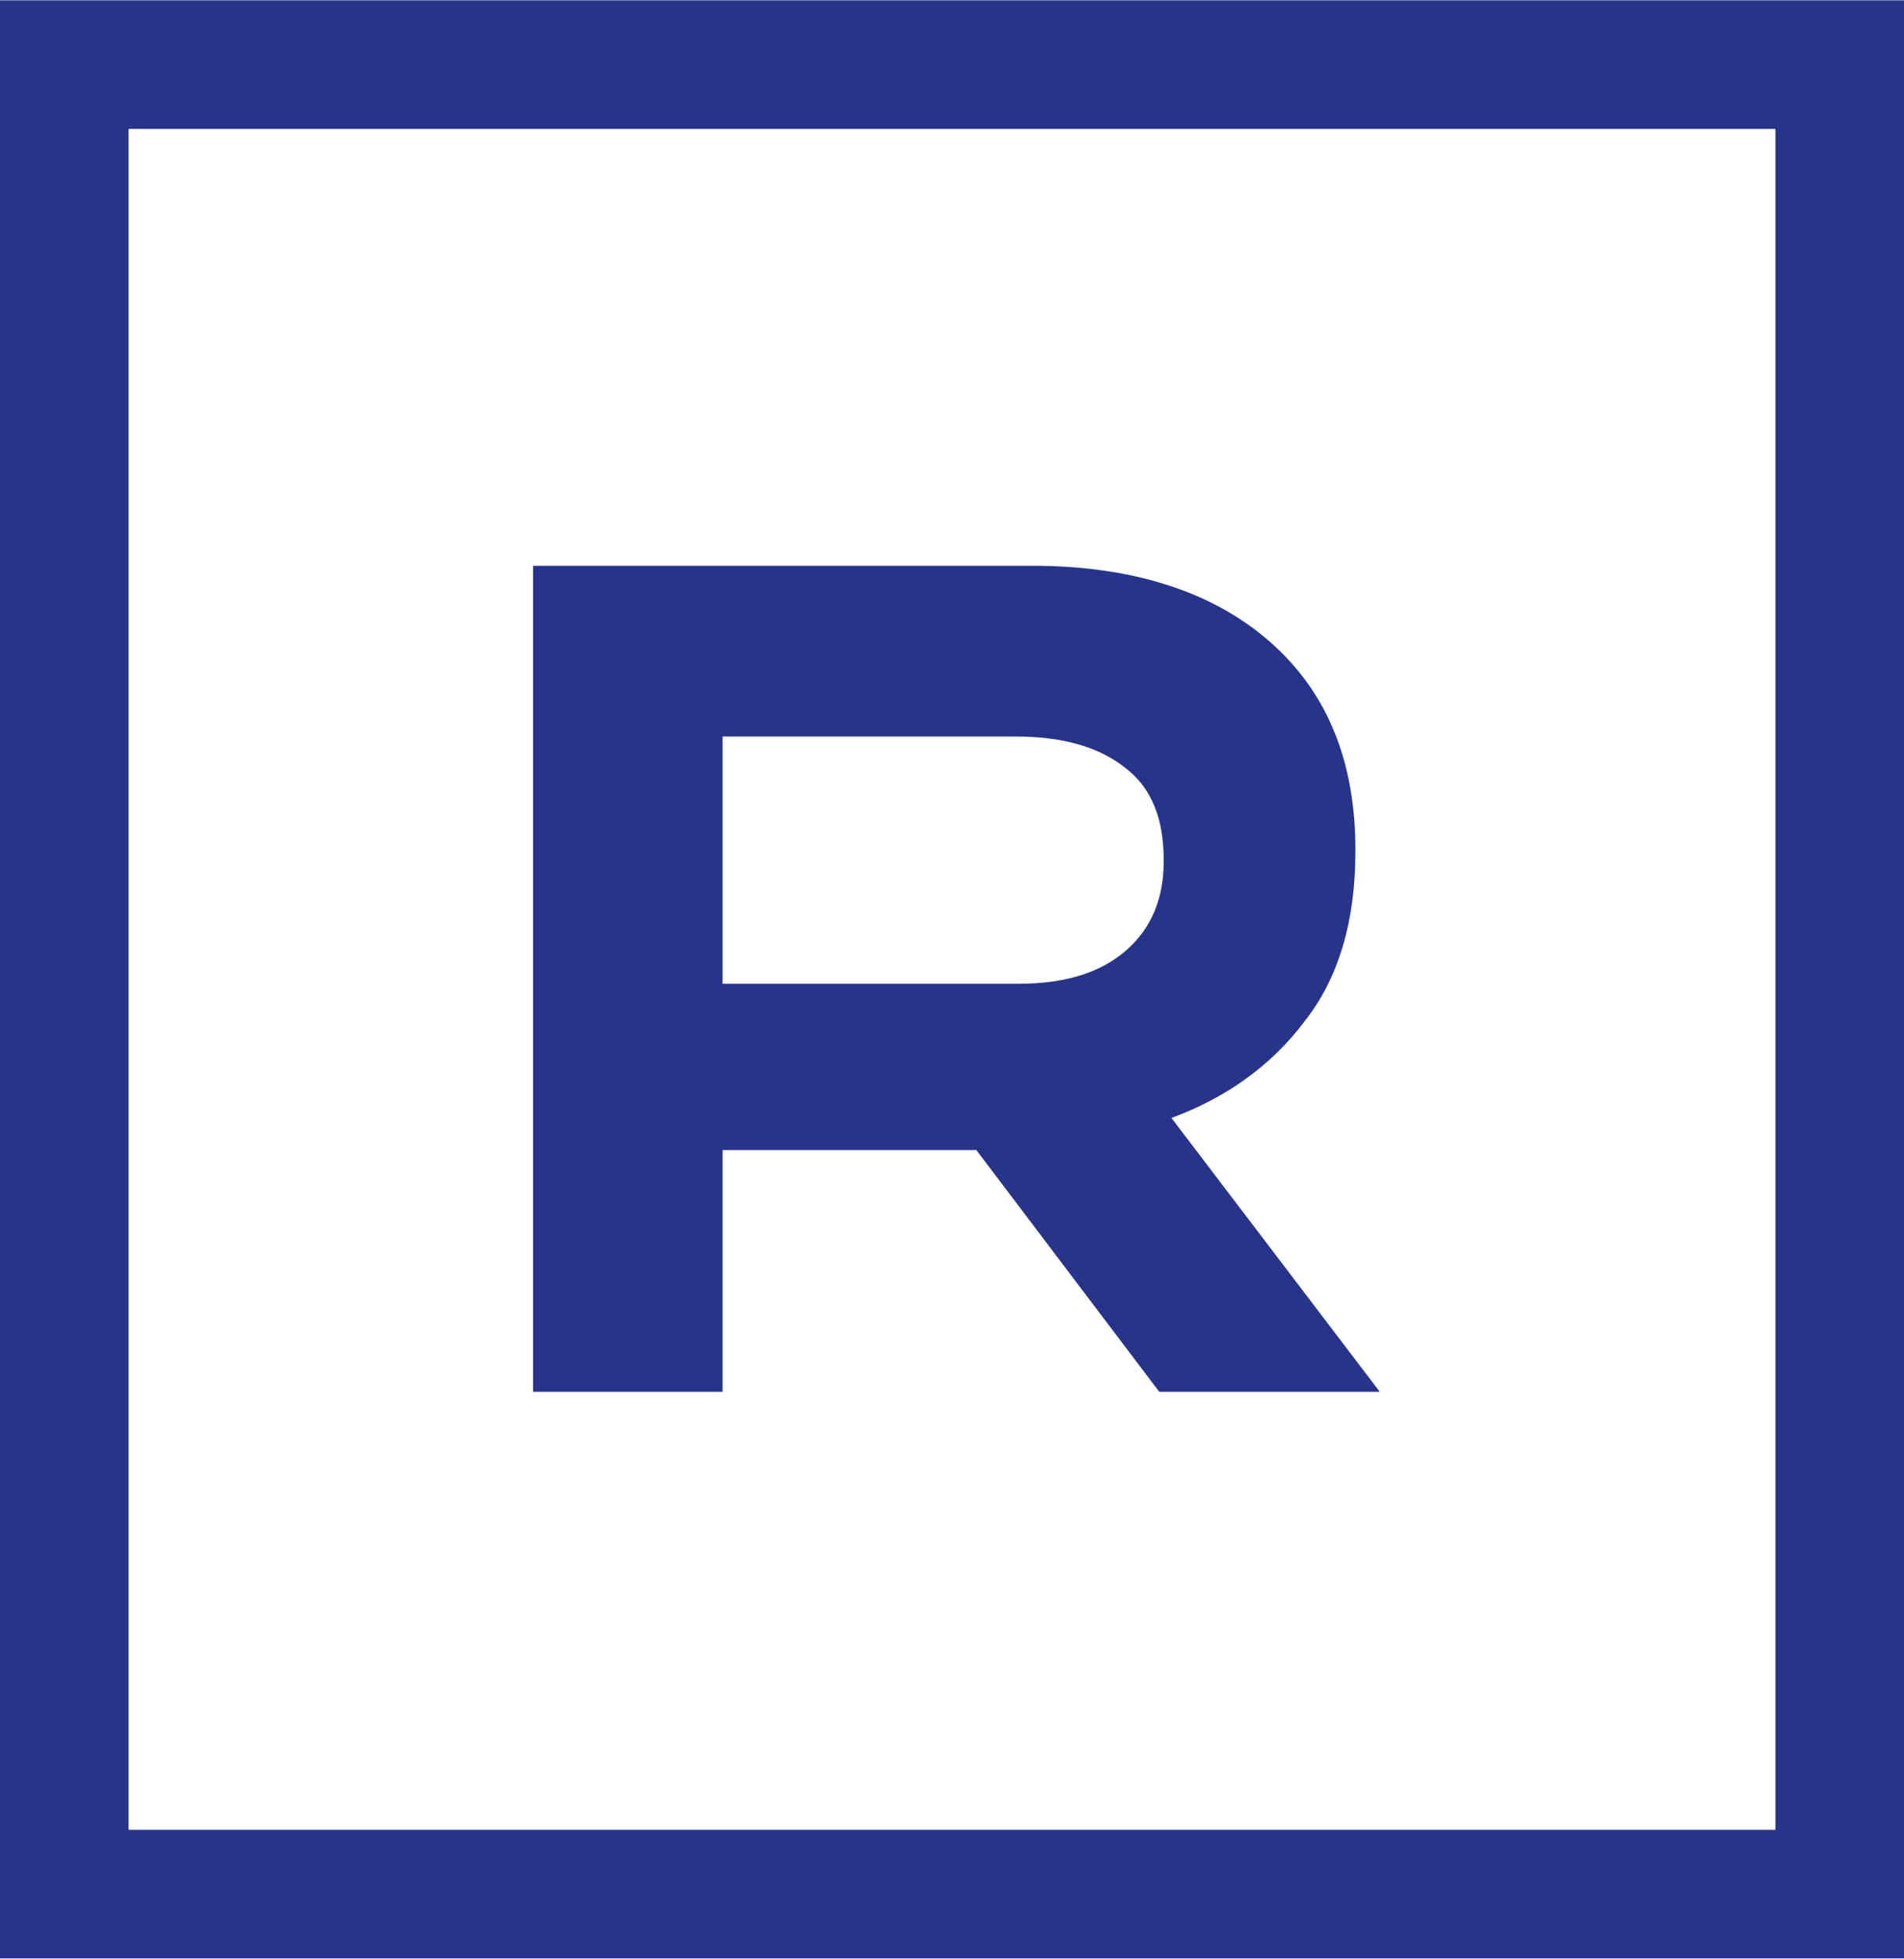 <?xml version="1.0" encoding="utf-8"?>
<!-- Generator: Adobe Illustrator 25.0.1, SVG Export Plug-In . SVG Version: 6.00 Build 0)  -->
<svg version="1.1" id="Layer_1" xmlns="http://www.w3.org/2000/svg" xmlns:xlink="http://www.w3.org/1999/xlink" x="0px" y="0px"
	 viewBox="0 0 171.8 176.6" style="enable-background:new 0 0 171.8 176.6;" xml:space="preserve" width="49.437" height="50.833">
<style type="text/css">
	.st0{fill:#28348A;}
</style>
<g>
	<g>
		<path class="st0" d="M171.8,176.6H0V0h171.8V176.6z M11.6,165h148.6V11.6H11.6V165z"/>
	</g>
	<g>
		<g>
			<g>
				<path class="st0" d="M105.7,100.8c4.9-1.8,9-4.7,12-8.7c3.1-3.9,4.6-9.1,4.6-15.3v-0.2c0-7.4-2.2-13.3-6.6-17.7
					c-5.2-5.2-12.8-7.9-22.6-7.9H48.1v74.5h17.1v-21.8h22.7h0.2l16.5,21.8h19.9L105.7,100.8z M105,77.7c0,3.3-1.1,6-3.4,8
					c-2.3,2-5.5,3-9.7,3H65.2V66.4h26.4c4.2,0,7.5,0.9,9.9,2.8c2.4,1.8,3.5,4.6,3.5,8.3V77.7z"/>
			</g>
		</g>
	</g>
</g>
</svg>
